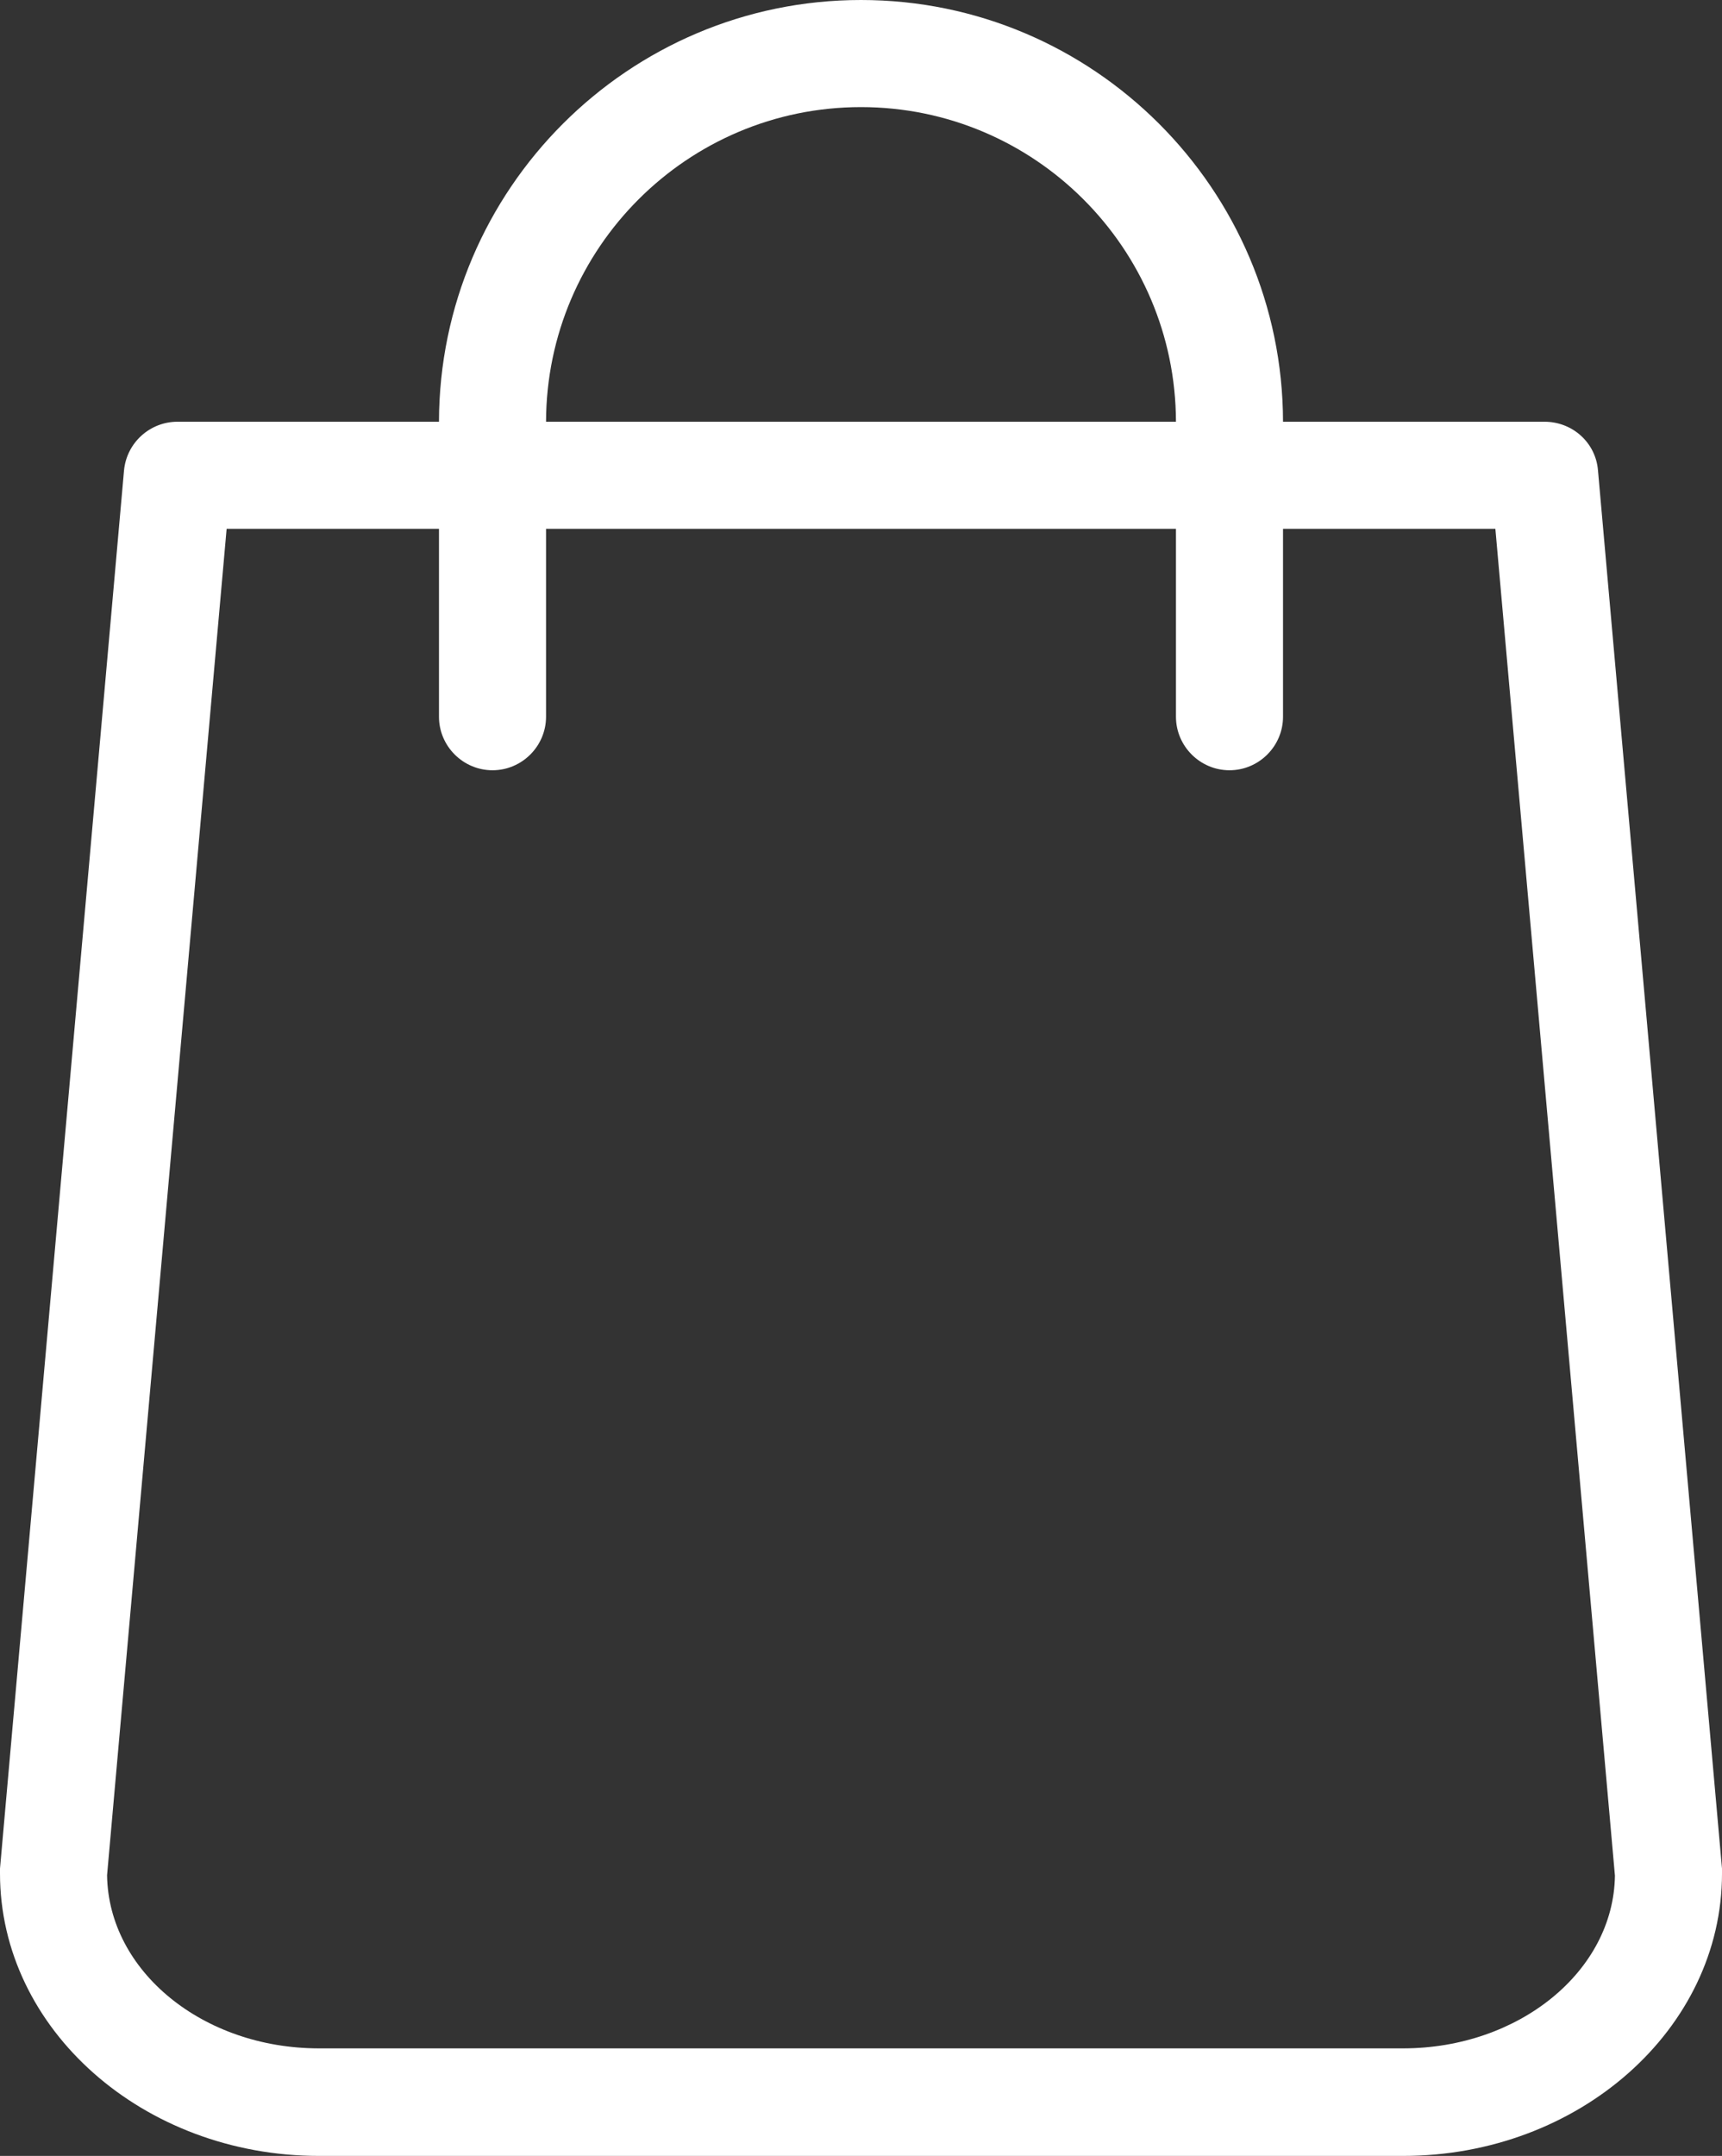 <svg xmlns="http://www.w3.org/2000/svg" xmlns:xlink="http://www.w3.org/1999/xlink" version="1.1" width="475.633" height="595.281" enable-background="new 183.128 0 475.633 595.281" xml:space="preserve"><rect width="100%" height="100%" fill="#333333" stroke="none"/><rect id="backgroundrect" width="100%" height="100%" x="0" y="0" fill="none" stroke="none"/>

<g class="currentLayer" style=""><title>Layer 1</title><g id="svg_1" class="" fill="#ffffff" fill-opacity="1">
	<path fill="#ffffff" d="M475.633,515.927 l-34.256,-386.052 c-0.616,-7.64 -7.023,-13.431 -14.786,-13.431 h-72.207 C354.26,52.246 302.015,0 237.817,0 S121.373,52.246 121.25,116.444 H49.042 c-7.64,0 -14.047,5.791 -14.786,13.431 l-34.256,386.052 c0,0.492 0,0.862 0,1.355 c0,43.004 39.554,77.999 88.104,77.999 h299.427 c48.549,0 88.103,-34.995 88.103,-77.999 C475.633,516.789 475.633,516.419 475.633,515.927 zM237.817,29.573 c47.933,0 86.871,38.938 86.994,86.871 H150.822 C150.946,68.51 189.884,29.573 237.817,29.573 zM387.53,565.585 H88.104 c-32.038,0 -58.16,-21.317 -58.53,-47.811 l33.023,-371.758 h58.653 v51.877 c0,8.132 6.653,14.786 14.786,14.786 s14.786,-6.654 14.786,-14.786 v-51.877 h173.988 v51.877 c0,8.132 6.653,14.786 14.786,14.786 s14.787,-6.654 14.787,-14.786 v-51.877 h58.652 l33.023,371.882 C445.691,544.267 419.568,565.585 387.53,565.585 z" id="svg_2" fill-opacity="1"/>
</g></g></svg>